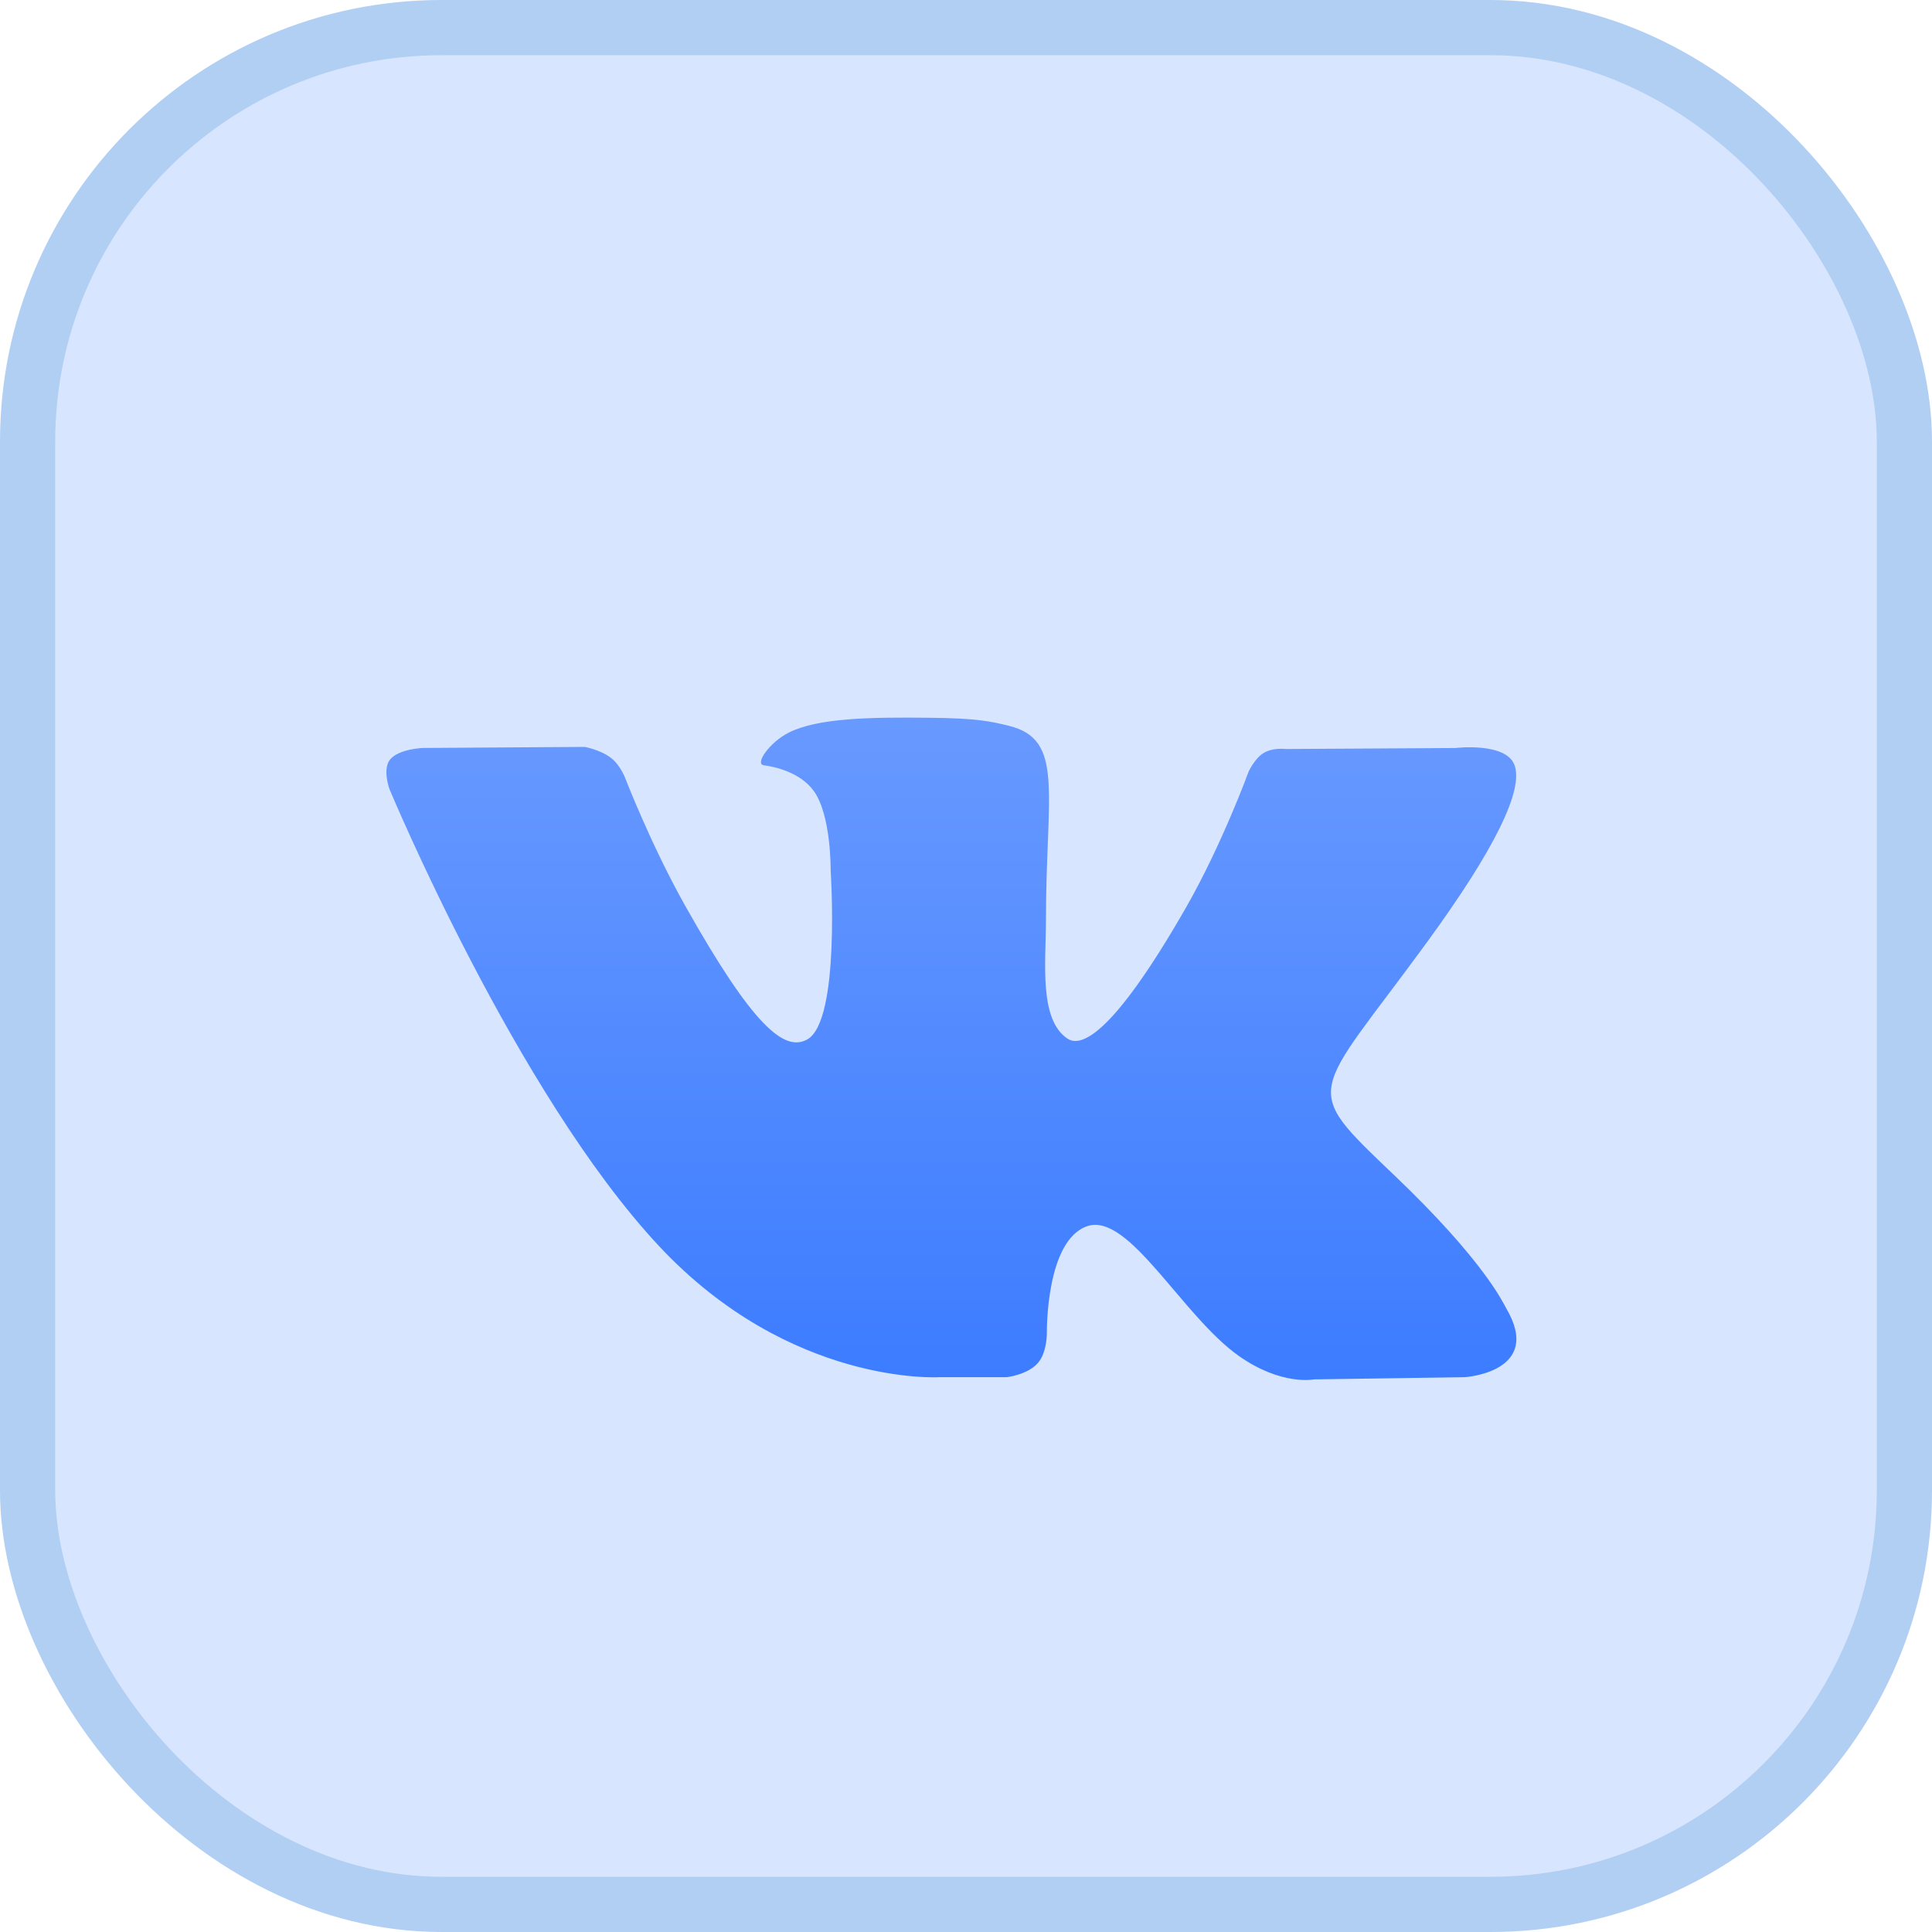 <svg width="35" height="35" viewBox="0 0 35 35" fill="none" xmlns="http://www.w3.org/2000/svg">
<rect x="0.5" y="0.5" width="34" height="34" rx="7.5" fill="#D8E5FF" stroke="#B0CFF3"/>
<path d="M27.288 23.703C27.233 23.609 26.893 22.849 25.255 21.287C23.541 19.652 23.771 19.917 25.836 17.09C27.094 15.368 27.596 14.316 27.439 13.866C27.289 13.438 26.364 13.551 26.364 13.551L23.288 13.569C23.288 13.569 23.061 13.538 22.89 13.642C22.725 13.744 22.619 13.981 22.619 13.981C22.619 13.981 22.132 15.314 21.482 16.447C20.111 18.838 19.562 18.964 19.339 18.816C18.818 18.47 18.948 17.425 18.948 16.683C18.948 14.366 19.29 13.4 18.282 13.15C17.947 13.067 17.701 13.012 16.845 13.003C15.747 12.991 14.817 13.007 14.291 13.271C13.94 13.447 13.67 13.84 13.835 13.863C14.039 13.89 14.499 13.99 14.744 14.332C15.06 14.772 15.048 15.763 15.048 15.763C15.048 15.763 15.23 18.491 14.625 18.83C14.209 19.063 13.64 18.588 12.418 16.418C11.792 15.307 11.319 14.078 11.319 14.078C11.319 14.078 11.228 13.849 11.065 13.727C10.868 13.579 10.592 13.531 10.592 13.531L7.667 13.55C7.667 13.55 7.228 13.563 7.067 13.759C6.924 13.933 7.055 14.294 7.055 14.294C7.055 14.294 9.346 19.798 11.938 22.573C14.316 25.116 17.016 24.949 17.016 24.949H18.239C18.239 24.949 18.609 24.907 18.797 24.698C18.971 24.506 18.965 24.146 18.965 24.146C18.965 24.146 18.941 22.46 19.703 22.211C20.454 21.967 21.419 23.841 22.441 24.563C23.214 25.108 23.802 24.989 23.802 24.989L26.536 24.949C26.536 24.949 27.966 24.859 27.288 23.703Z" fill="url(#paint0_linear_134_2008)"/>
<defs>
<linearGradient id="paint0_linear_134_2008" x1="17.235" y1="13" x2="17.235" y2="25" gradientUnits="userSpaceOnUse">
<stop stop-color="#6899FF"/>
<stop offset="1" stop-color="#3C7CFF"/>
</linearGradient>
</defs>
</svg>
